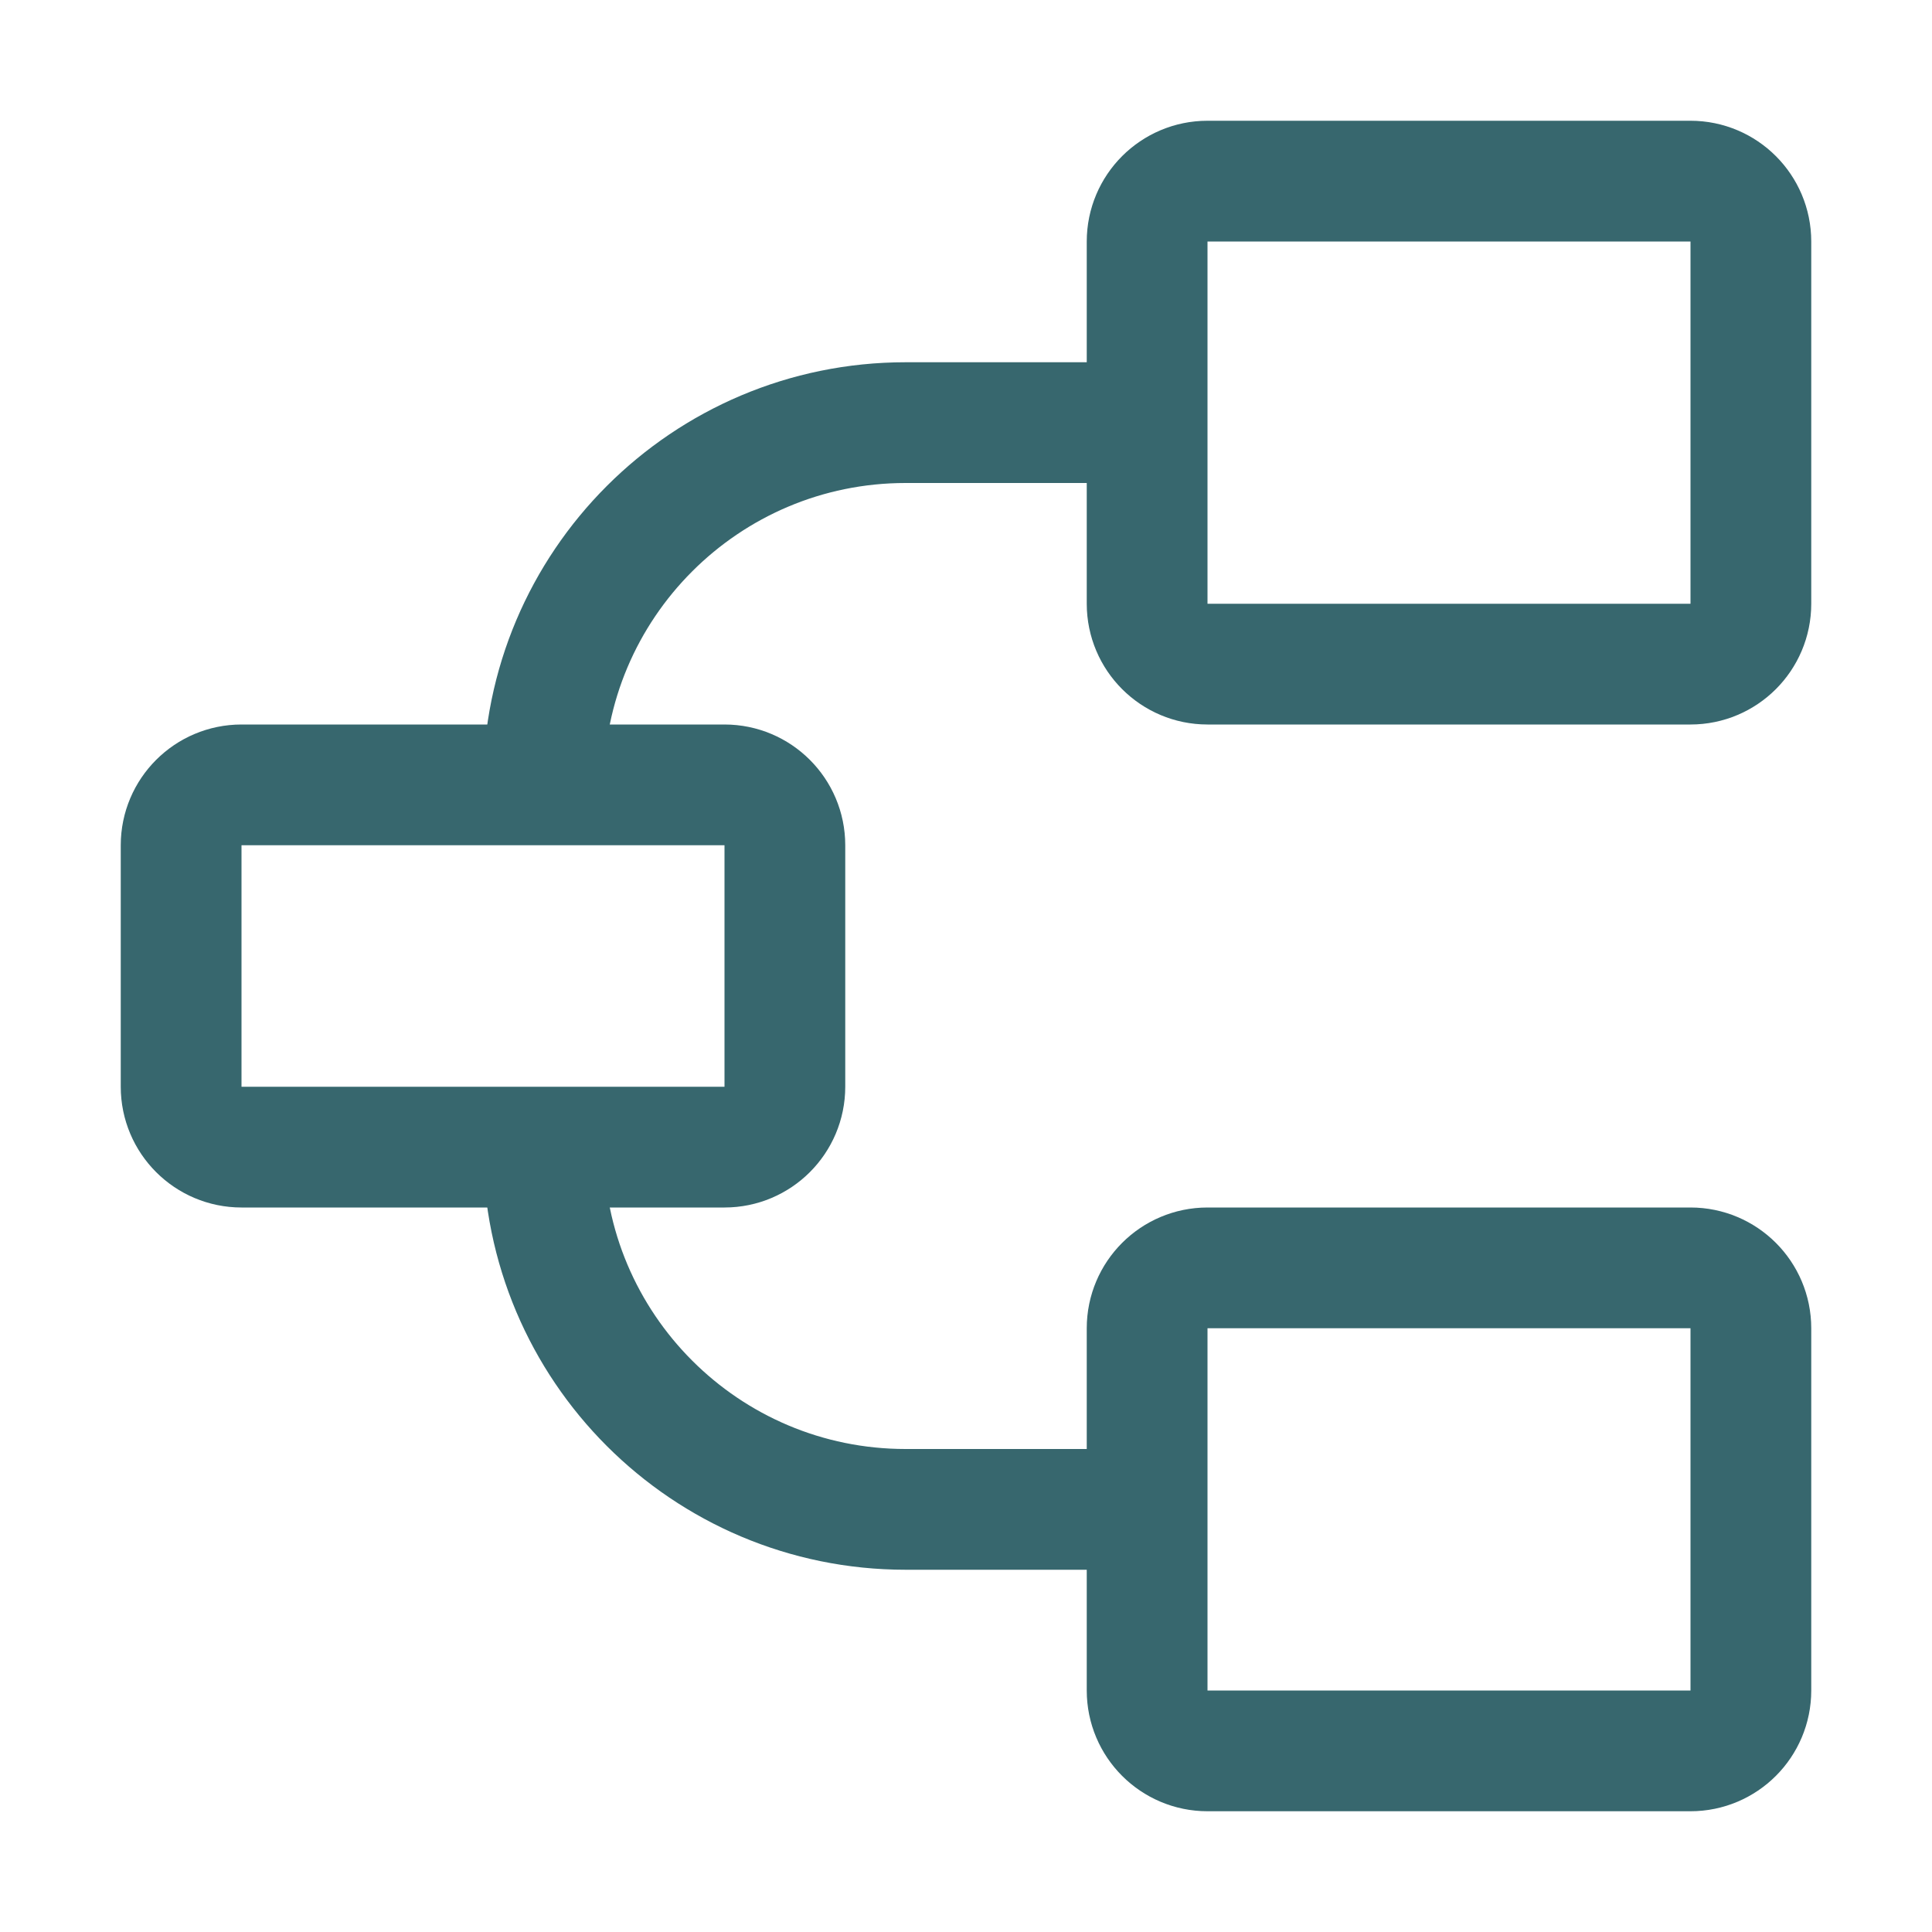<svg width="16" height="16" viewBox="0 0 16 16" fill="none" xmlns="http://www.w3.org/2000/svg">
<path d="M1.5 9V7C1.5 6.724 1.724 6.5 2 6.5H6C6.276 6.5 6.5 6.724 6.5 7V9C6.5 9.276 6.276 9.5 6 9.5H2C1.724 9.5 1.5 9.276 1.5 9Z" stroke="#37676E" stroke-linejoin="round"/>
<path d="M4.5 6.5V6.5C4.5 4.843 5.843 3.5 7.5 3.5H9.5M4.5 9.5V9.5C4.5 11.157 5.843 12.5 7.5 12.5H9.5" stroke="#37676E" stroke-linejoin="round"/>
<path d="M14 1.5H10C9.724 1.5 9.5 1.724 9.5 2V5C9.5 5.276 9.724 5.5 10 5.5H14C14.276 5.5 14.5 5.276 14.5 5V2C14.5 1.724 14.276 1.5 14 1.5Z" stroke="#37676E" stroke-linejoin="round"/>
<path d="M14 10.5H10C9.724 10.5 9.5 10.724 9.5 11V14C9.5 14.276 9.724 14.5 10 14.5H14C14.276 14.5 14.5 14.276 14.5 14V11C14.5 10.724 14.276 10.5 14 10.5Z" stroke="#37676E" stroke-linejoin="round"/>
</svg>
